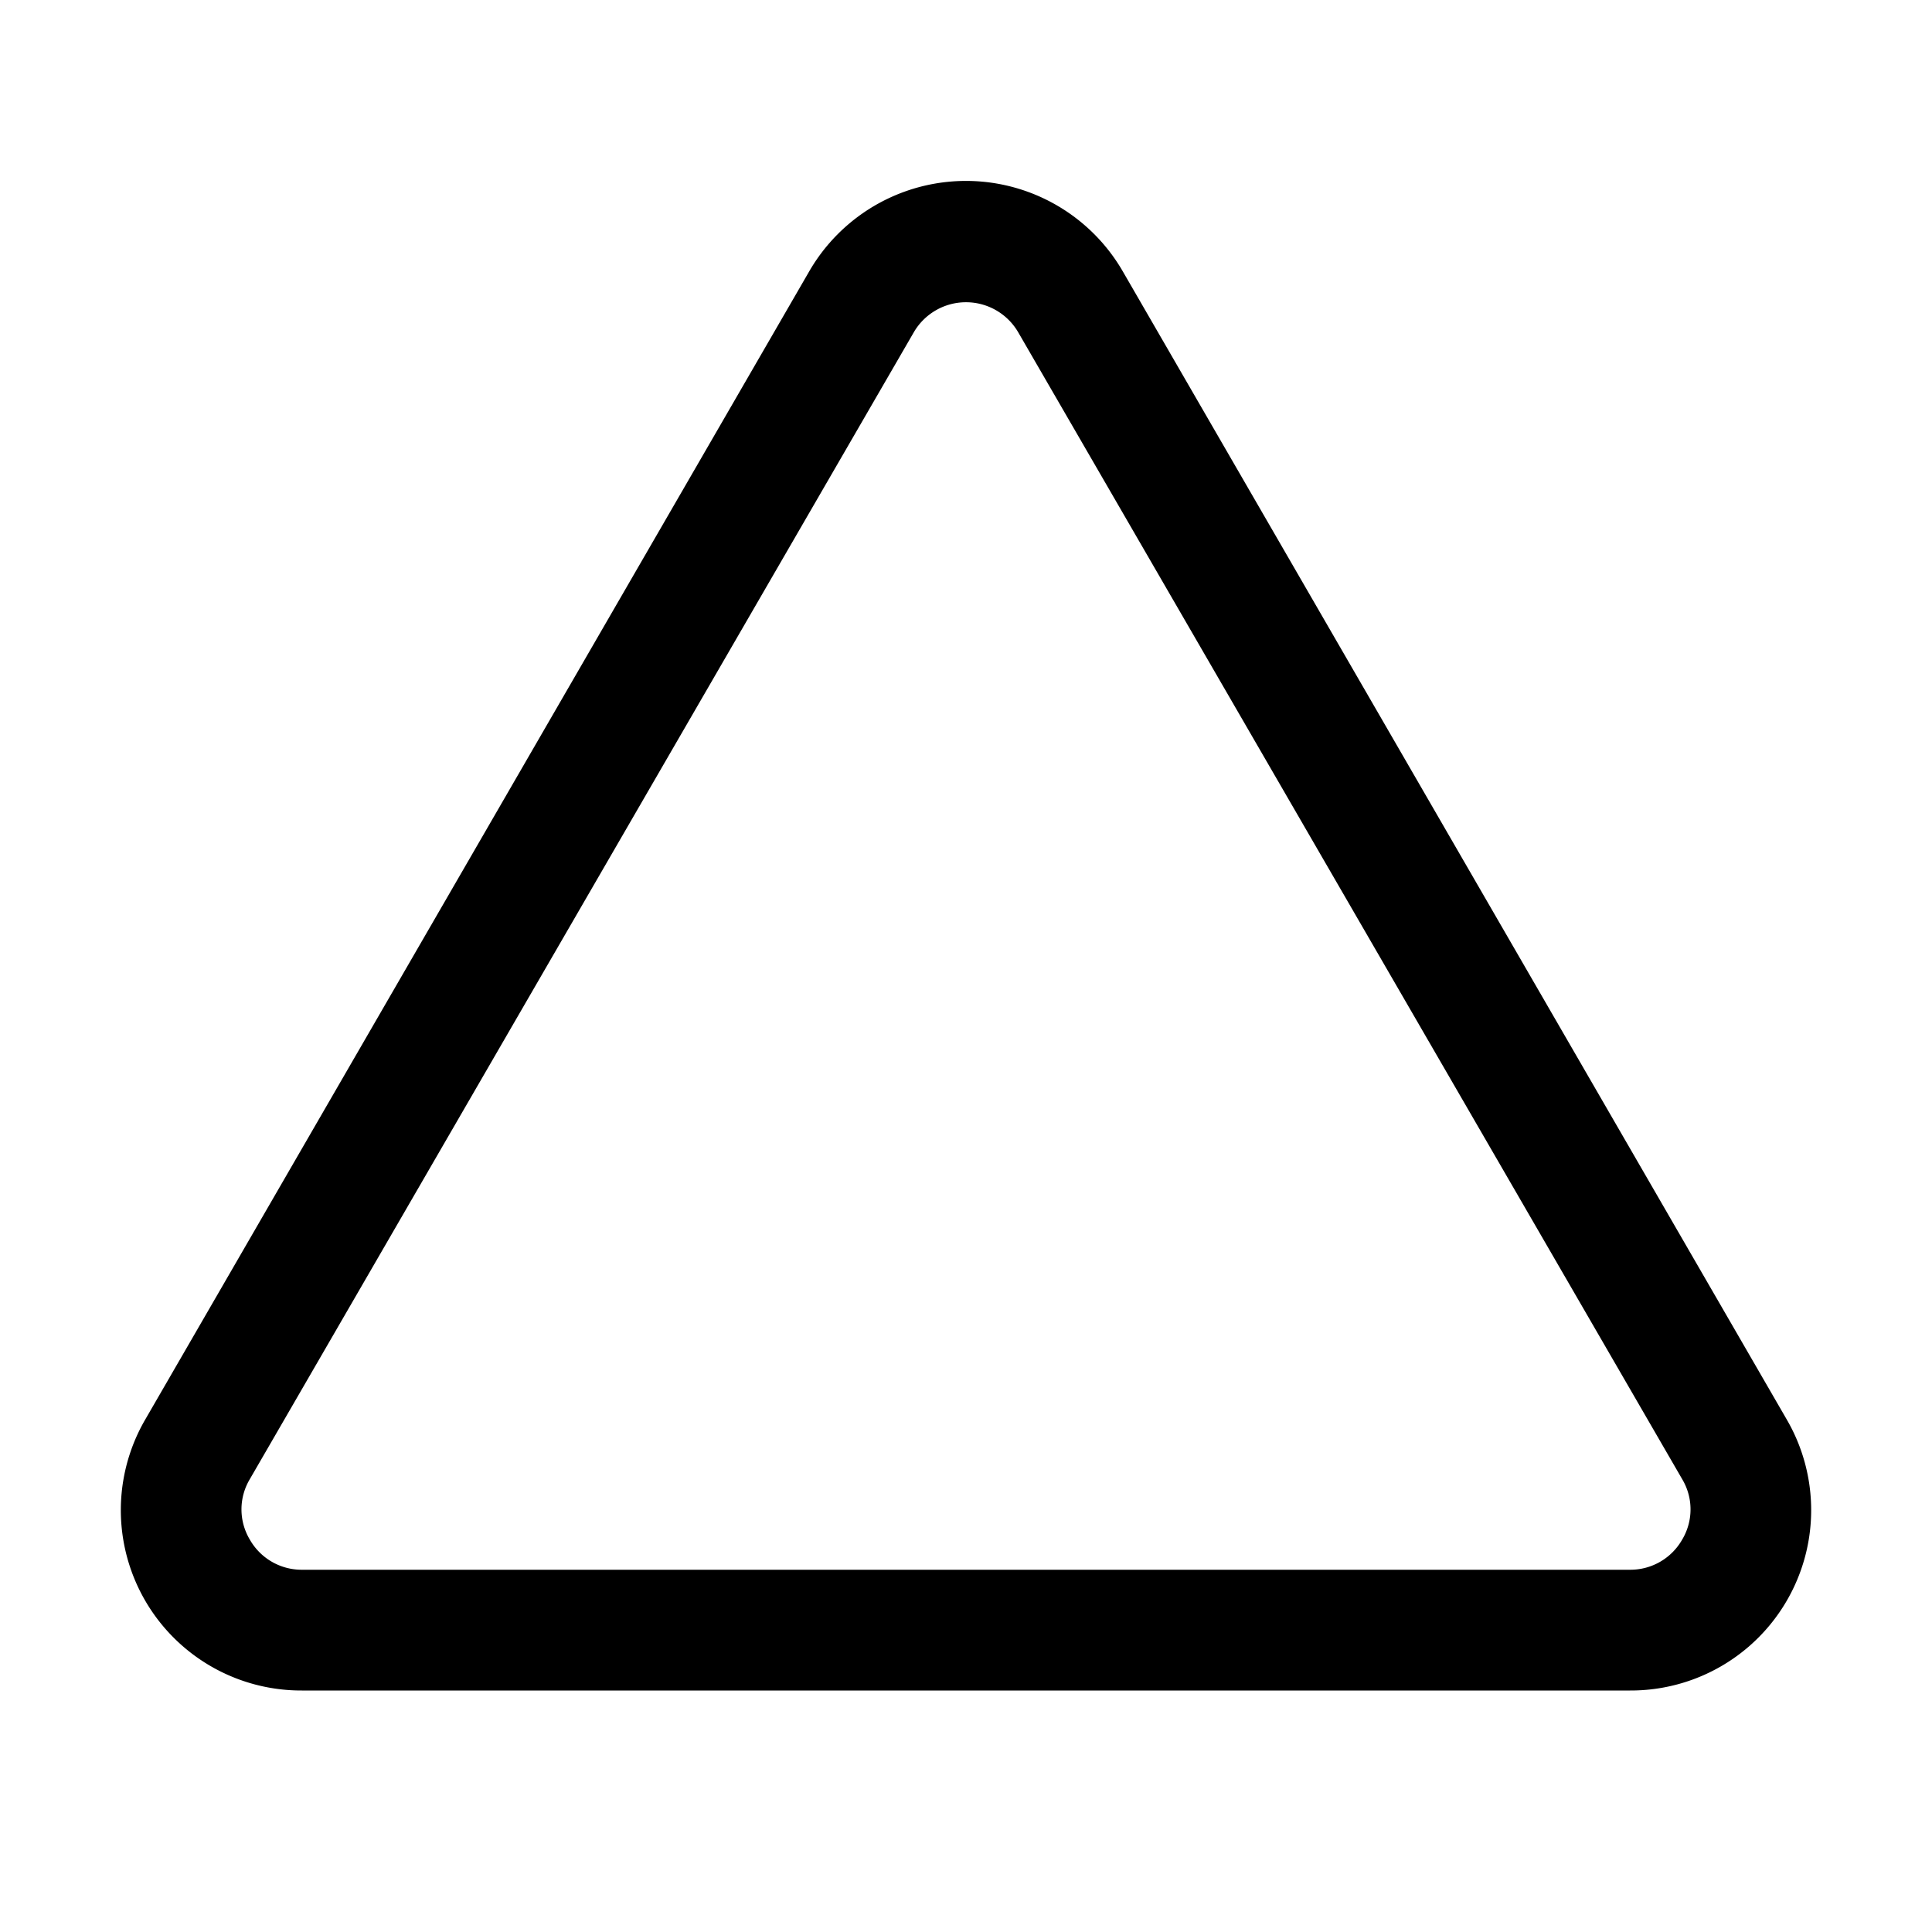 <svg xmlns="http://www.w3.org/2000/svg" viewBox="0 0 256 256" fill="currentColor"><path d="M216,224H40a23.9,23.9,0,0,1-20.7-36L107.2,36h0a24,24,0,0,1,41.6,0l87.9,152A23.9,23.9,0,0,1,216,224ZM121.1,44l-88,152a7.8,7.8,0,0,0,0,8,7.9,7.9,0,0,0,6.9,4H216a7.9,7.9,0,0,0,6.9-4,7.8,7.8,0,0,0,0-8l-88-152a8,8,0,0,0-13.8,0Z"/></svg>
